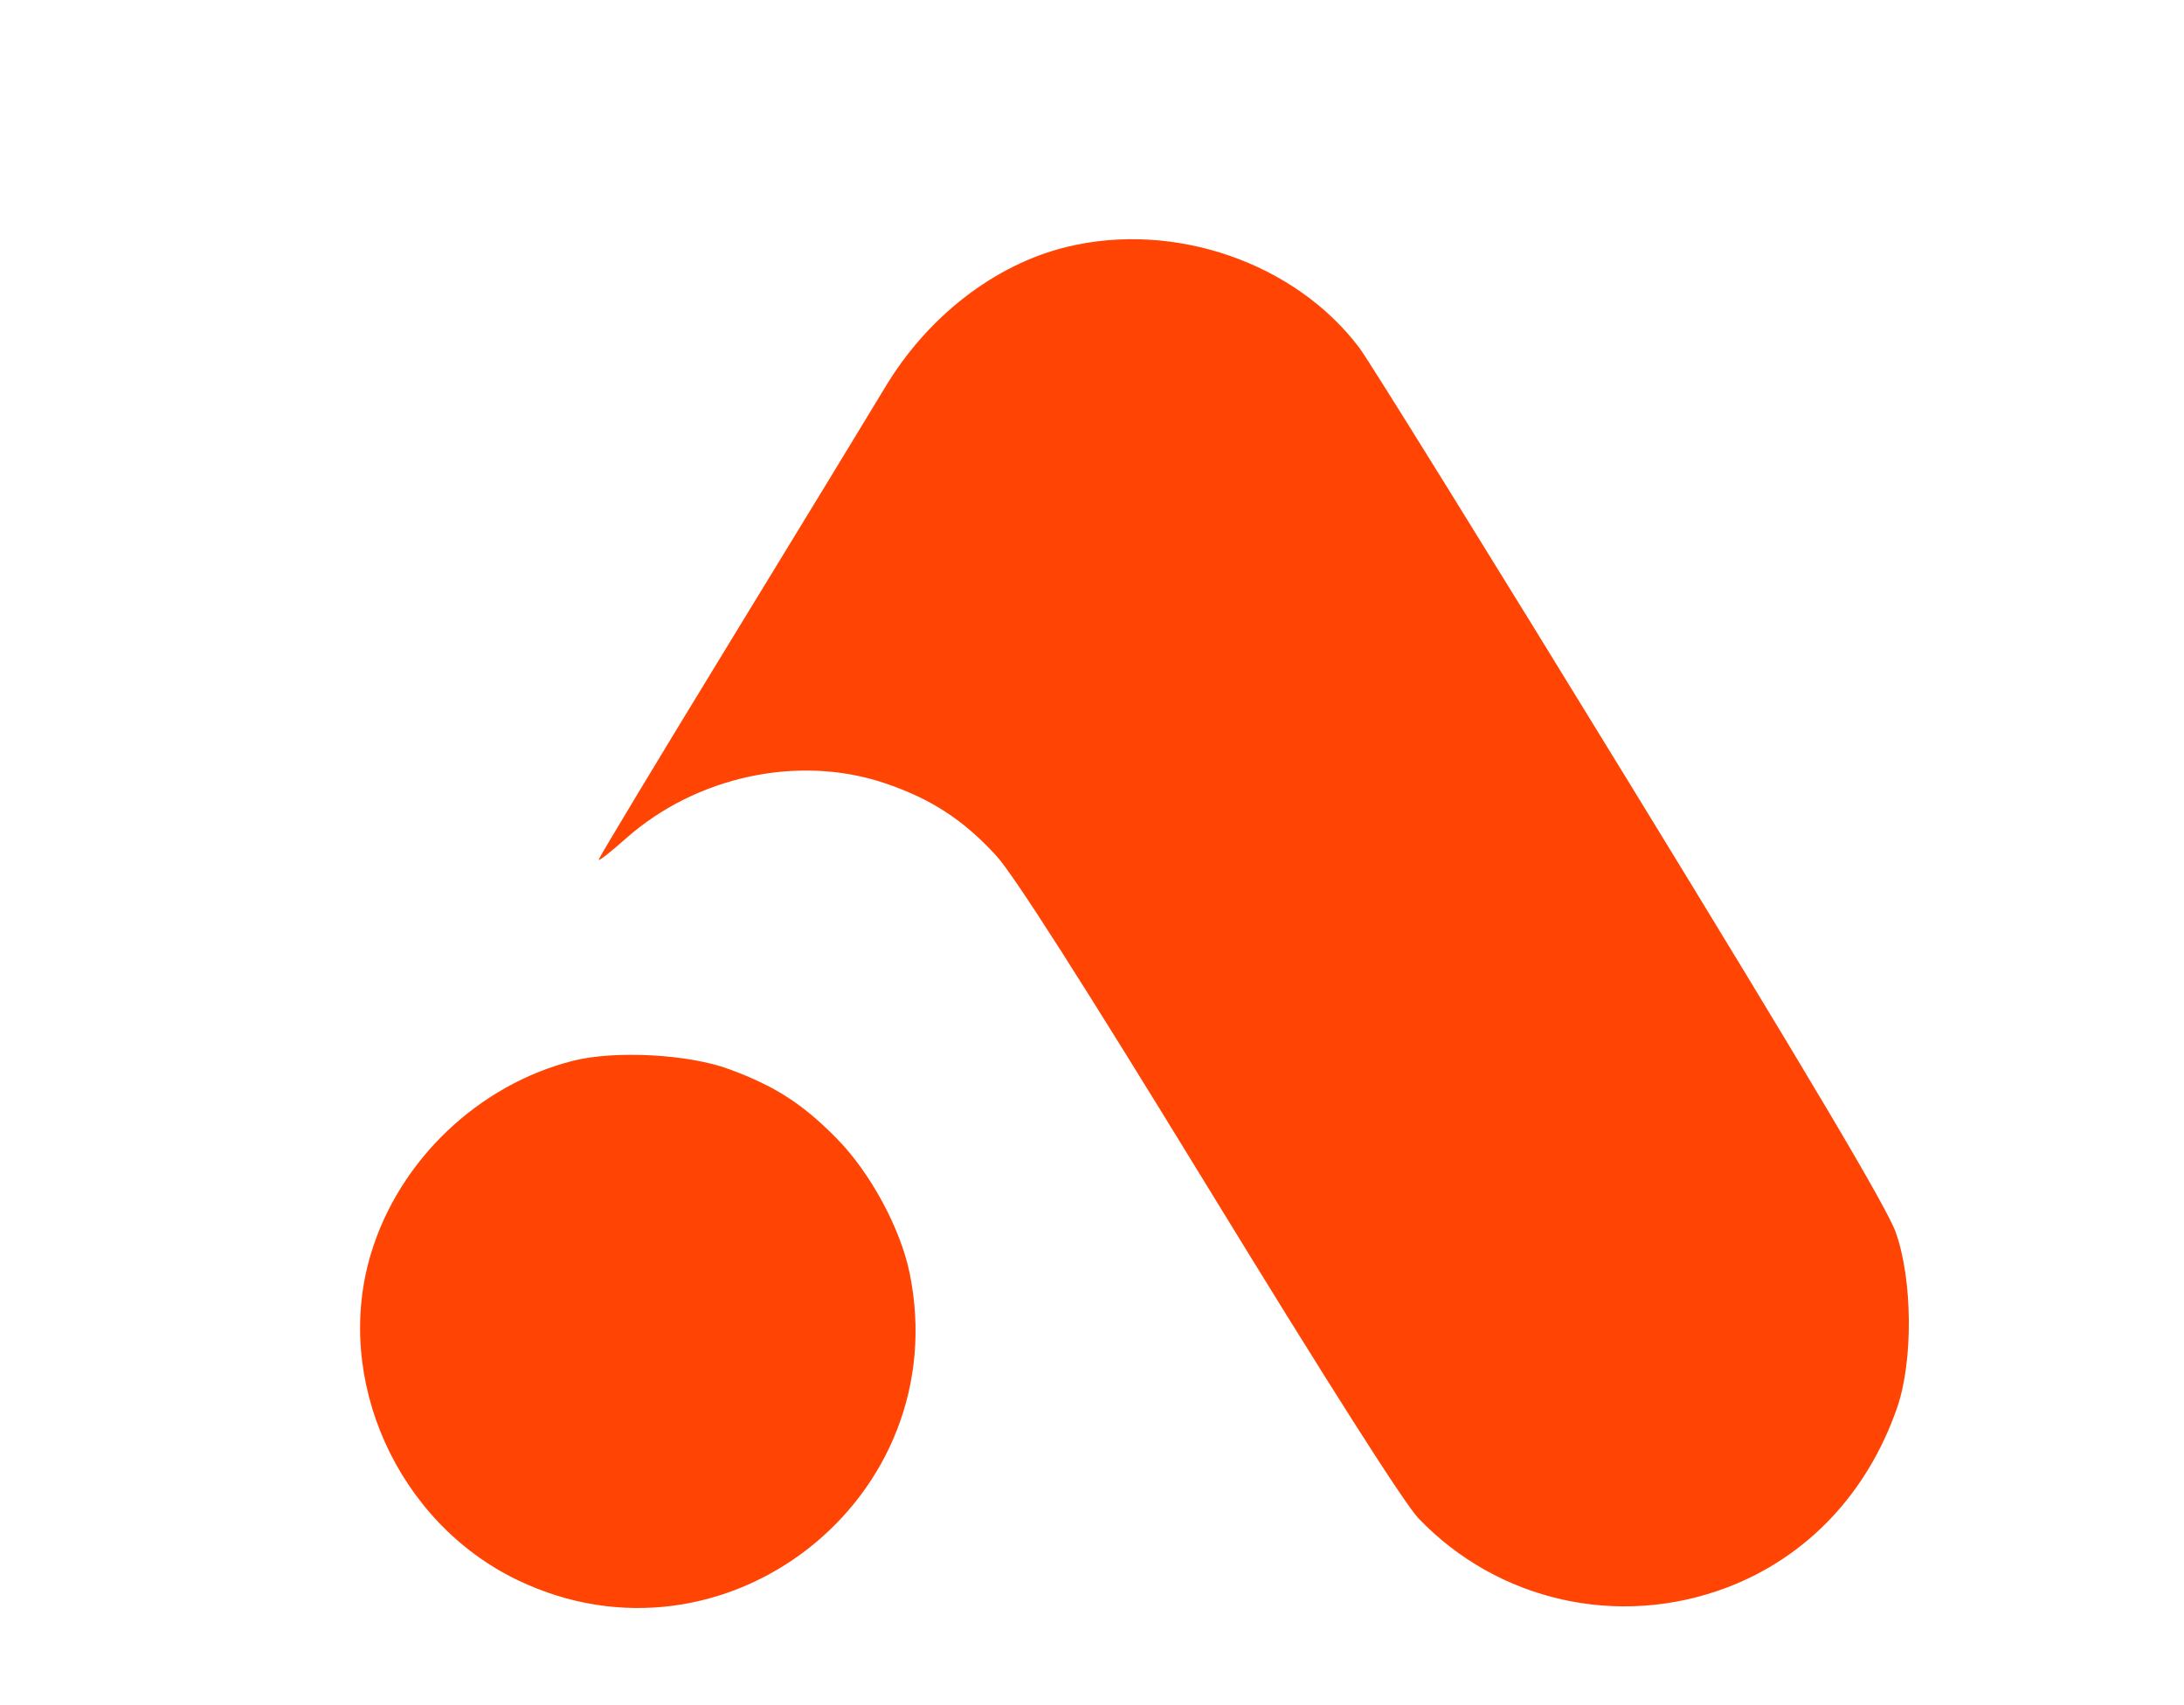 <svg xmlns="http://www.w3.org/2000/svg" width="456" height="356" viewBox="0 0 456 356" version="1.1"><path d="M 222.788 51.551 C 207.752 55.197, 193.708 66.040, 184.814 80.869 C 181.967 85.616, 167.344 109.615, 152.319 134.200 C 137.293 158.785, 125 179.183, 125 179.530 C 125 179.876, 127.508 177.924, 130.574 175.192 C 145.239 162.121, 166.692 157.490, 184.652 163.519 C 194.334 166.769, 201.155 171.200, 208 178.684 C 211.723 182.755, 226.098 205.287, 252.500 248.439 C 277.187 288.788, 293.209 313.969, 296.157 317.052 C 312.710 334.366, 337.881 340.050, 360.423 331.565 C 377.185 325.256, 389.886 311.878, 396.088 294 C 399.482 284.218, 399.351 267.254, 395.805 257.308 C 393.988 252.211, 377.852 224.994, 340.431 163.906 C 311.385 116.491, 285.927 75.442, 283.857 72.687 C 270.460 54.857, 245.206 46.116, 222.788 51.551 M 119.638 221.519 C 99.885 226.525, 83.369 242.273, 77.473 261.720 C 69.511 287.985, 82.948 317.914, 108.122 329.987 C 151.329 350.710, 199.586 312.838, 189.910 265.799 C 187.987 256.449, 181.681 244.825, 174.675 237.715 C 167.536 230.470, 161.776 226.771, 152.120 223.230 C 143.640 220.120, 128.336 219.314, 119.638 221.519" stroke="none" fill="#ff4404" fill-rule="evenodd"/><path d="" stroke="none" fill="#fc4404" fill-rule="evenodd"/></svg>